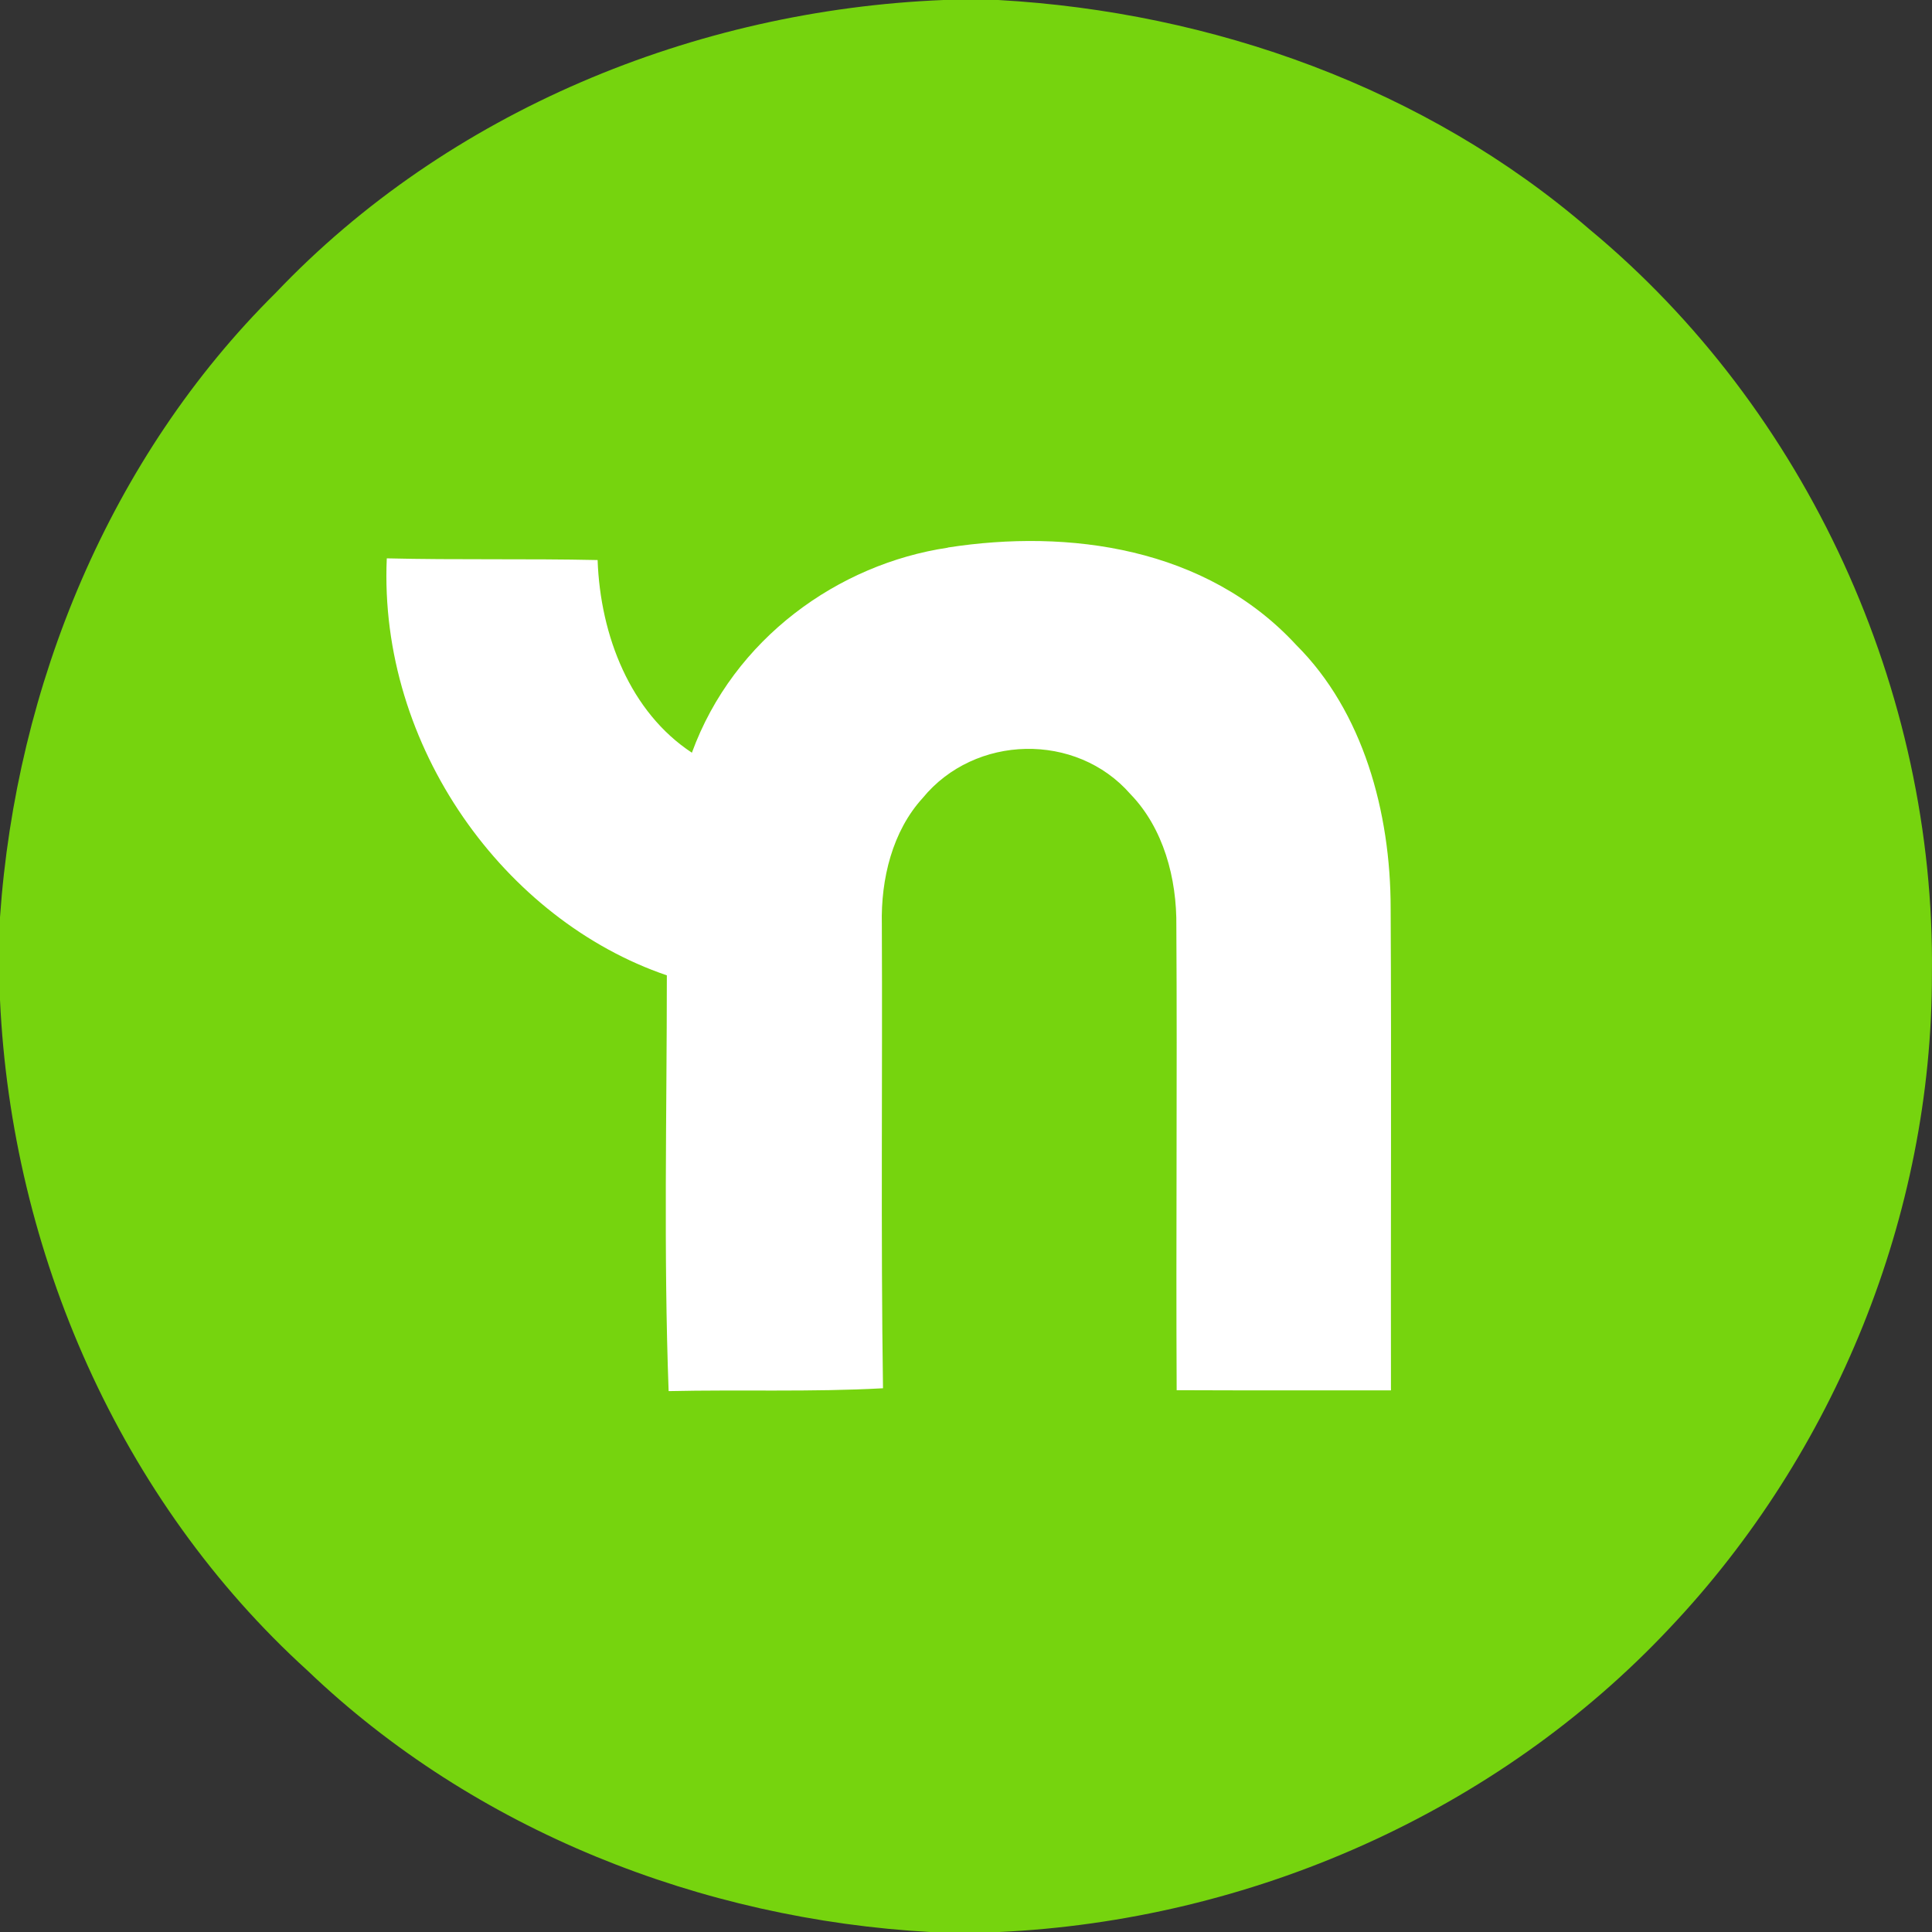 <svg xmlns="http://www.w3.org/2000/svg" width="25" height="25" fill="none"><rect width="100%" height="100%" fill="#333333" stroke="none"/><g clip-path="url(#a)"><path fill="#76D40E" d="M12.21 0h.707c2.77.155 5.531 1.137 7.648 2.965 2.817 2.334 4.48 5.976 4.434 9.637.004 3.118-1.255 6.204-3.39 8.461-2.245 2.394-5.436 3.79-8.697 3.938h-.864c-2.972-.164-5.905-1.314-8.069-3.384C1.552 19.414.15 16.2 0 12.938V11.87c.208-3 1.42-5.952 3.567-8.08C5.8 1.44 8.994.13 12.209 0Z"/><path fill="#fff" d="M12.265 7.087c-1.414.21-2.772 1.174-3.312 2.653-.795-.523-1.185-1.51-1.22-2.493-.912-.02-1.82 0-2.728-.022-.108 2.441 1.53 4.683 3.624 5.396 0 1.791-.043 3.588.023 5.38.924-.021 1.85.014 2.774-.037-.029-2-.006-4.002-.015-6.002-.014-.591.138-1.208.528-1.635.675-.825 1.987-.855 2.688-.052.426.439.603 1.088.595 1.714.012 2-.006 4 .004 6 .924.004 1.848.002 2.773.002-.004-2.08.007-4.157-.004-6.237 0-1.246-.358-2.547-1.22-3.406-1.168-1.267-2.948-1.506-4.51-1.263v.002Z"/></g><defs><clipPath id="a"><path fill="#fff" d="M0 0h25v25H0z"/></clipPath></defs></svg>